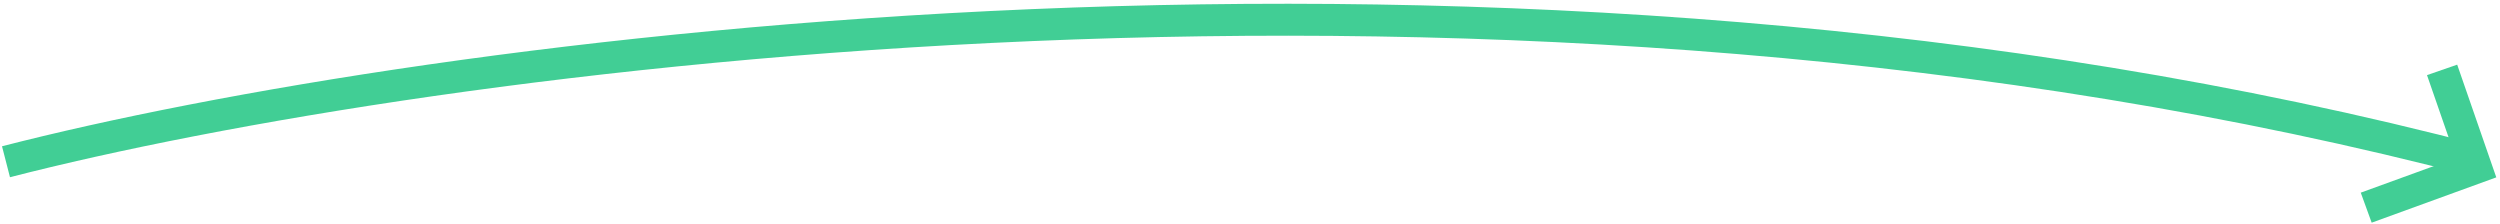 <svg xmlns="http://www.w3.org/2000/svg" width="626" height="56" viewBox="0 0 626 56" fill="none"><path d="M1.5 40.5C105.833 13.667 375.8 -23.9 621 40.5" stroke="#41CE95" stroke-width="8"></path><path d="M592.5 52L620 42L611.5 17.5" stroke="#41CE95" stroke-width="8"></path></svg>